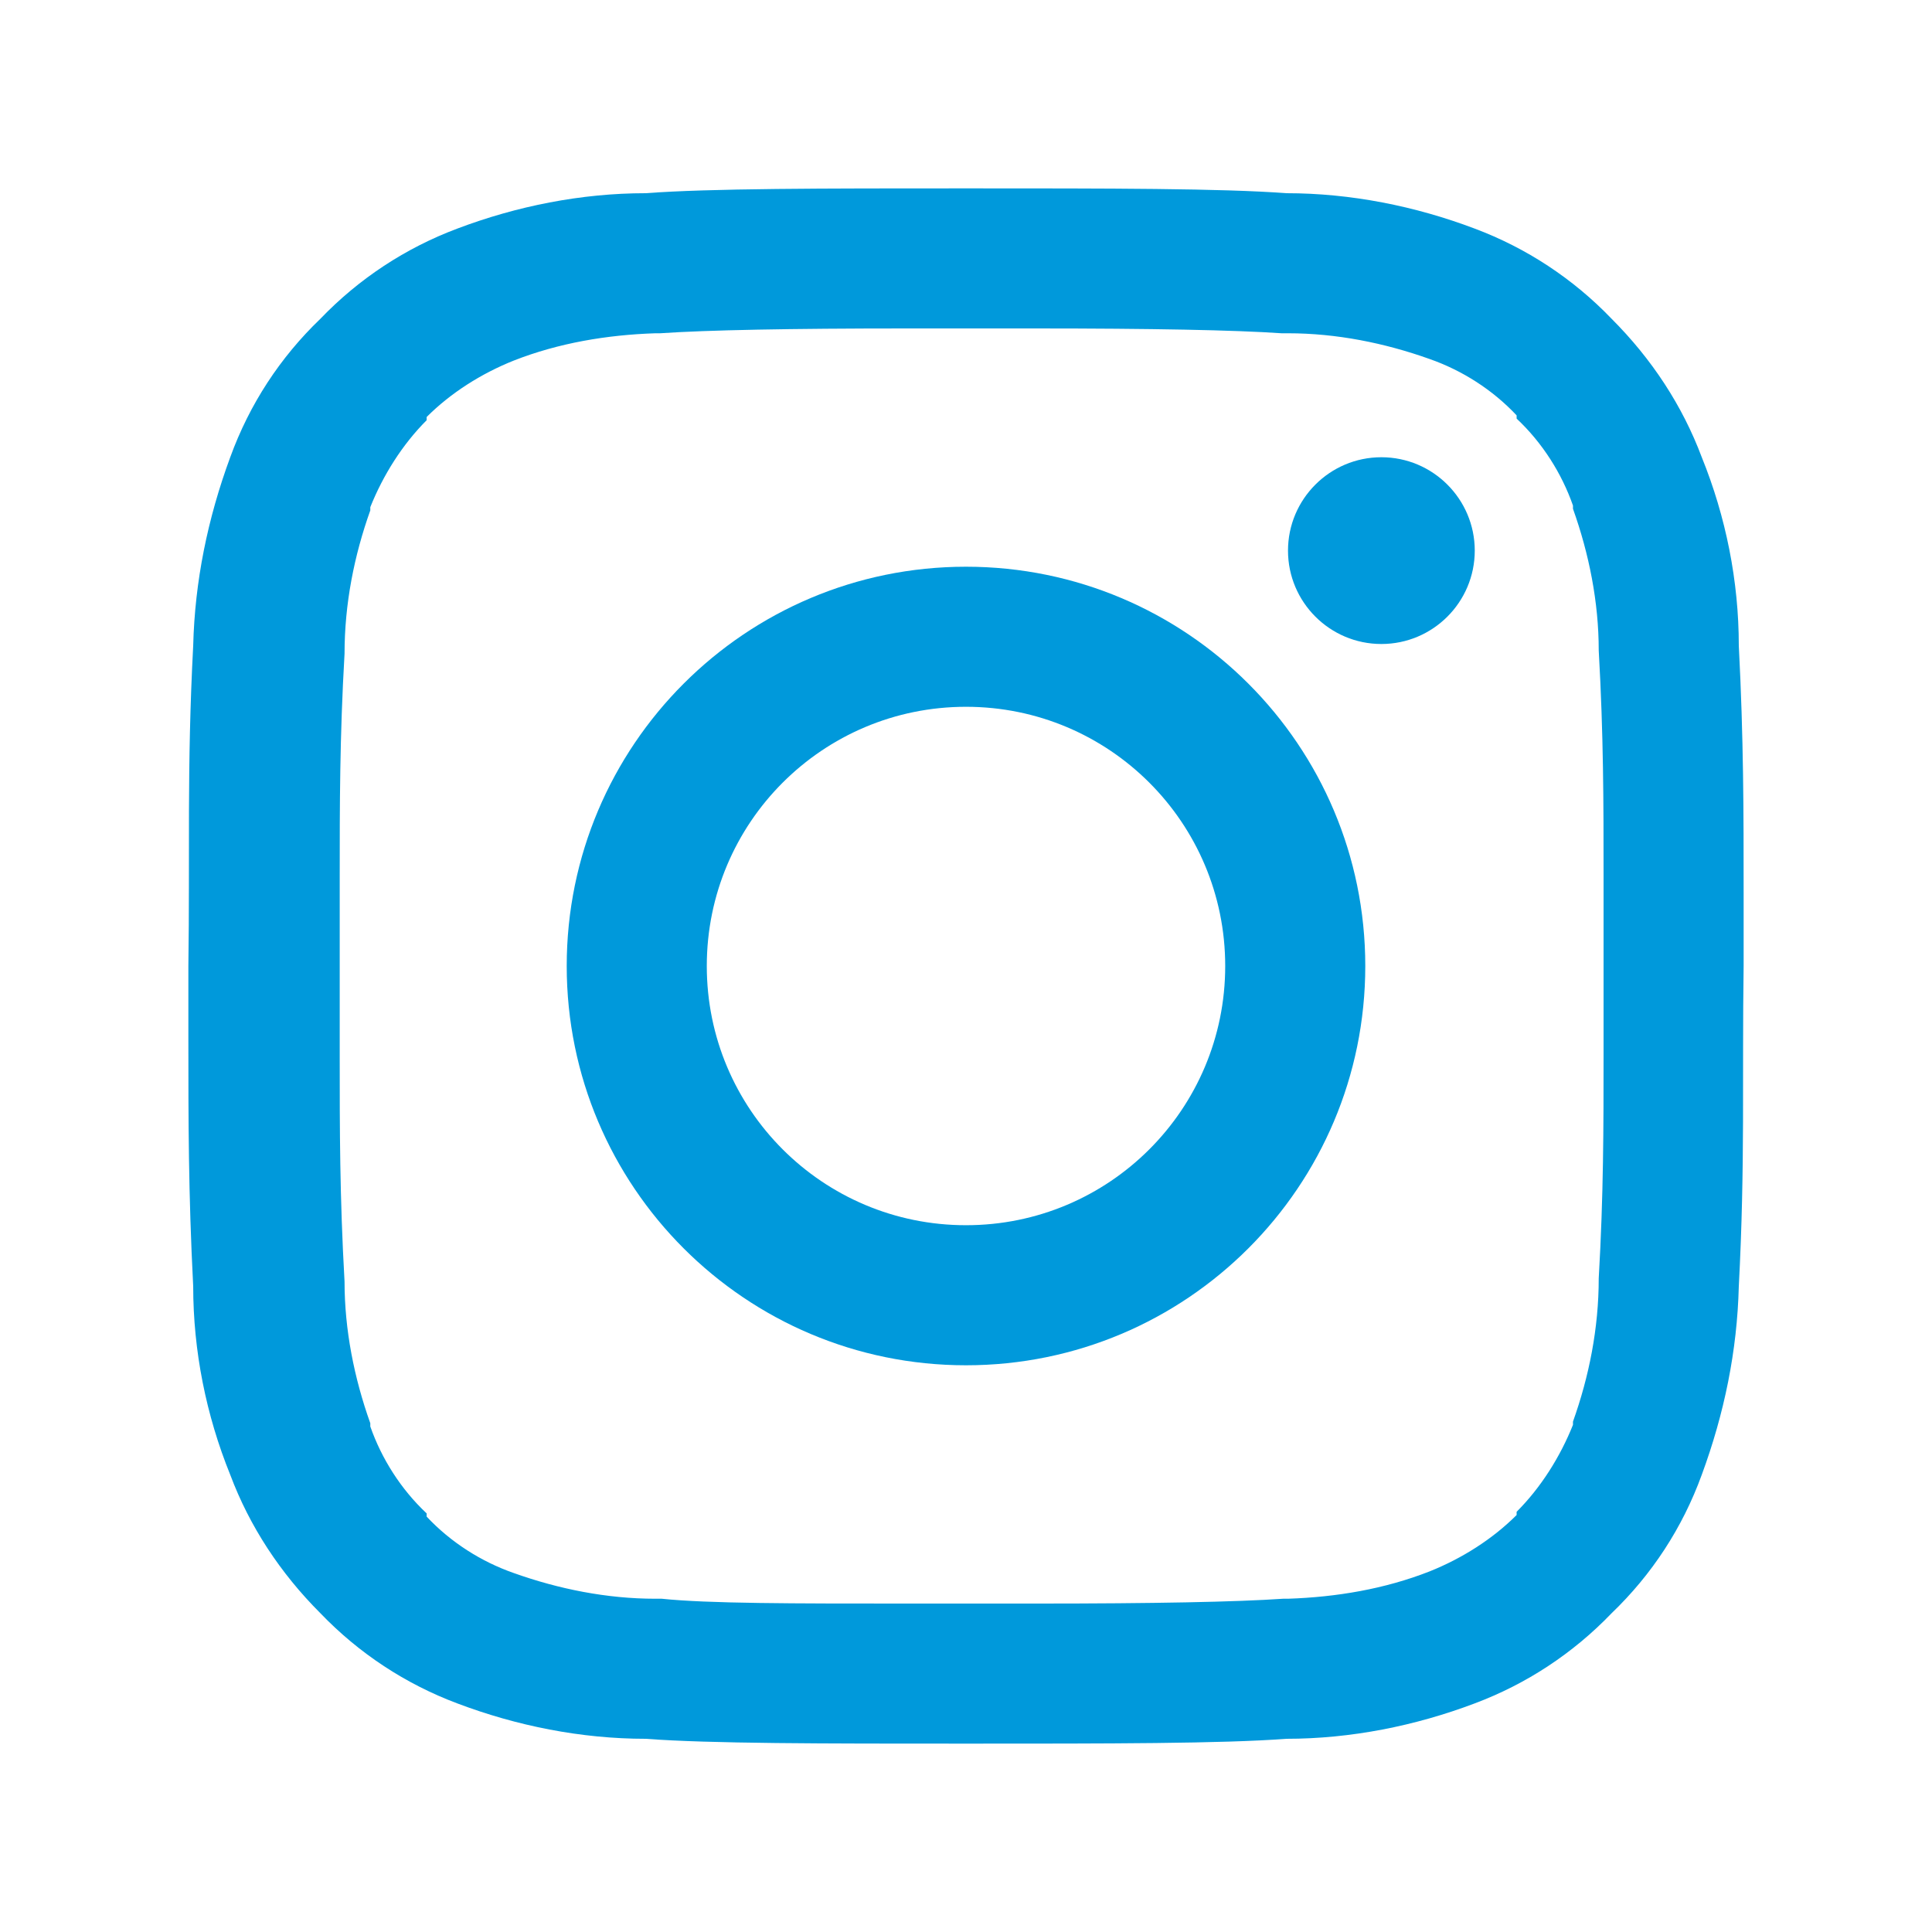 <?xml version="1.0" encoding="UTF-8"?>
<svg id="Ebene_1" data-name="Ebene 1" xmlns="http://www.w3.org/2000/svg" version="1.1" viewBox="0 0 120 120">
  <defs>
    <style>
      .cls-1 {
        fill: #0099db;
        stroke-width: 0px;
      }
    </style>
  </defs>
  <g id="instagram">
    <path id="Pfad_679" data-name="Pfad 679" class="cls-1" d="M108.3,60c0-1.6,0-3.1,0-4.6,0-4.9,0-9.5-.3-15.3,0-4-.8-8-2.3-11.7-1.2-3.2-3.1-6.1-5.6-8.6-2.4-2.5-5.3-4.4-8.5-5.6-3.7-1.4-7.7-2.2-11.7-2.2-4-.3-11-.3-19.9-.3-8.9,0-15.9,0-19.9.3-4,0-8,.8-11.7,2.2-3.2,1.2-6.1,3.1-8.5,5.6-2.5,2.4-4.4,5.3-5.6,8.6-1.4,3.8-2.2,7.7-2.3,11.7-.4,7.6-.2,13-.3,19.9h0c0,1.6,0,3.1,0,4.6,0,4.9,0,9.5.3,15.3,0,4,.8,8,2.3,11.7,1.2,3.2,3.1,6.1,5.6,8.6,2.4,2.5,5.3,4.4,8.5,5.6,3.7,1.4,7.7,2.2,11.7,2.2,4,.3,11,.3,19.9.3,8.9,0,15.9,0,19.9-.3,4,0,8-.8,11.7-2.2,3.2-1.2,6.1-3.1,8.5-5.6,2.5-2.4,4.4-5.3,5.6-8.6,1.4-3.8,2.2-7.7,2.3-11.7.4-7.6.2-13,.3-19.9h0ZM99.3,79.4h0c0,3.1-.6,6.1-1.6,8.9h0c0,.1,0,.2,0,.2-.8,2-2,3.9-3.5,5.4h0c0,0,0,.2,0,.2-1.5,1.5-3.4,2.7-5.4,3.5h0c-2.8,1.1-5.8,1.6-8.8,1.7h-.3c-2.9.2-8.1.3-15.3.3s-2.6,0-4,0h0c-1.4,0-2.7,0-4,0-7.2,0-12.4,0-15.3-.3h-.2s-.2,0-.2,0c-3,0-6-.6-8.8-1.6h0c-2-.7-3.9-1.9-5.4-3.5h0c0,0,0-.2,0-.2-1.6-1.5-2.8-3.4-3.5-5.4h0c0-.1,0-.2,0-.2-1-2.8-1.6-5.8-1.6-8.8h0c-.3-5.3-.3-9.5-.3-13.9,0-1.8,0-3.6,0-5.6,0-2,0-3.8,0-5.6,0-4.5,0-8.7.3-13.9h0c0-3.1.6-6.1,1.6-8.9h0c0-.1,0-.2,0-.2.8-2,2-3.9,3.5-5.4h0c0,0,0-.2,0-.2,1.5-1.5,3.4-2.7,5.4-3.5h0c2.8-1.1,5.8-1.6,8.8-1.7h.3c2.9-.2,8.1-.3,15.3-.3,1.3,0,2.6,0,4,0h0c1.4,0,2.7,0,4,0,7.2,0,12.4.1,15.3.3h.2s.2,0,.2,0c3,0,6,.6,8.8,1.6h0c2,.7,3.9,1.9,5.4,3.5h0c0,0,0,.2,0,.2,1.6,1.5,2.8,3.4,3.5,5.4h0c0,.1,0,.2,0,.2,1,2.8,1.6,5.8,1.6,8.8h0c.3,5.3.3,9.5.3,13.9,0,1.8,0,3.6,0,5.6,0,2,0,3.8,0,5.6,0,4.5,0,8.7-.3,13.9"/>
    <path id="Pfad_680" data-name="Pfad 680" class="cls-1" d="M60,35.2c-13.7,0-24.8,11.1-24.8,24.8s11.1,24.8,24.8,24.8,24.8-11.1,24.8-24.8-11.1-24.8-24.8-24.8h0M60,76.1c-8.9,0-16.1-7.2-16.1-16.1s7.2-16.1,16.1-16.1c8.9,0,16.1,7.2,16.1,16.1,0,8.9-7.2,16.1-16.1,16.1"/>
    <path id="Pfad_681" data-name="Pfad 681" class="cls-1" d="M85.8,28.4c-3.2,0-5.8,2.6-5.8,5.8s2.6,5.8,5.8,5.8,5.8-2.6,5.8-5.8h0c0-3.2-2.6-5.8-5.8-5.8h0"/>
  </g>
</svg>